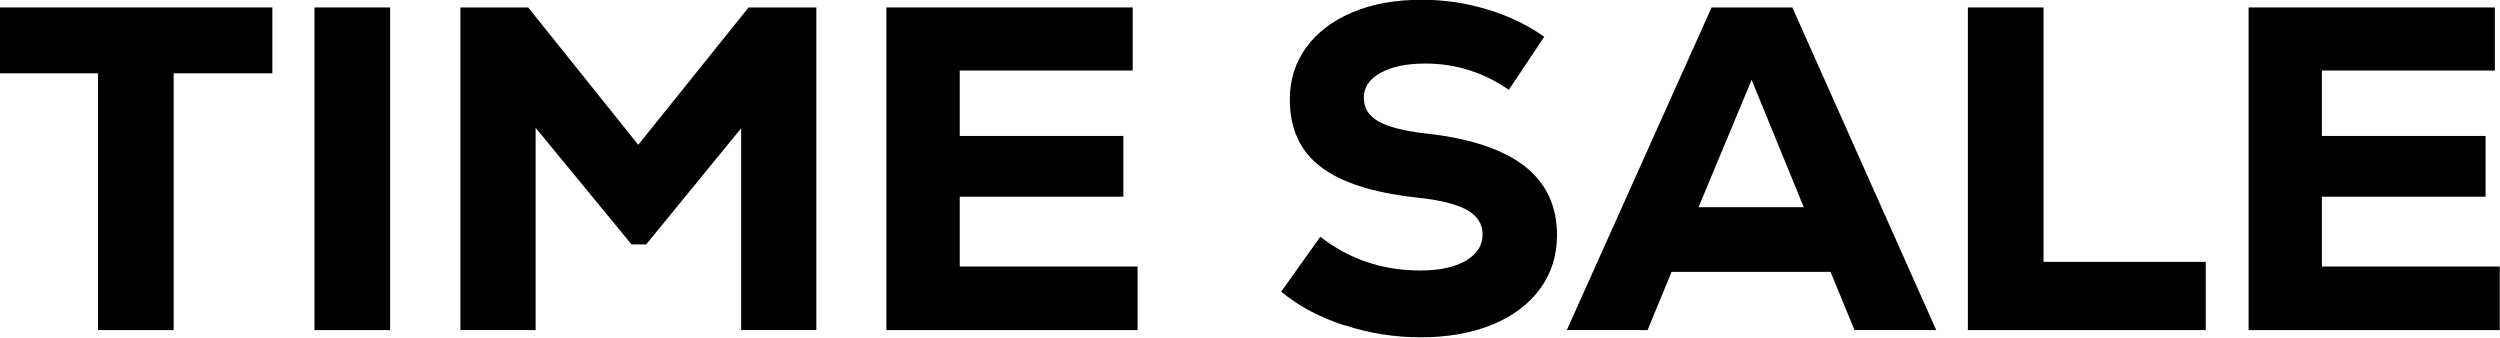 <svg viewBox="0 0 107.4 14.5" xmlns="http://www.w3.org/2000/svg"><path d="m11.7.32v2.83h-4.24v11.03h-3.25v-11.03h-4.21v-2.83z"/><path d="m13.51.32h3.25v13.86h-3.25z"/><path d="m32.16.32h2.91v13.86h-3.23v-8.67l-4.08 4.99h-.63l-4.12-5.01v8.69h-3.23v-13.86h2.91l4.73 5.9z"/><path d="m41.23 11.45h7.64v2.73h-10.79v-13.86h10.58v2.71h-7.43v2.81h7.03v2.61h-7.03v2.99z"/><path d="m57.76 13.98c-1.05-.34-1.96-.82-2.72-1.45l1.68-2.36c1.23.96 2.66 1.45 4.3 1.45.82 0 1.47-.14 1.95-.42s.72-.65.72-1.13c0-.45-.22-.8-.67-1.05s-1.16-.43-2.14-.53c-1.89-.21-3.27-.65-4.15-1.33-.88-.67-1.32-1.64-1.32-2.89 0-.84.24-1.59.71-2.24.48-.65 1.14-1.15 2-1.51s1.85-.53 2.97-.53c.96 0 1.9.14 2.82.42s1.73.67 2.43 1.17l-1.52 2.28c-1.08-.75-2.28-1.13-3.58-1.13-.81 0-1.45.13-1.93.4-.48.26-.72.62-.72 1.07s.21.77.62 1.01c.42.24 1.11.42 2.09.53 1.88.21 3.27.68 4.2 1.4.92.72 1.39 1.71 1.39 2.96 0 .87-.24 1.64-.73 2.31s-1.18 1.18-2.06 1.54-1.9.54-3.05.54-2.23-.17-3.28-.52z"/><path d="m79.67 14.18-1.03-2.5h-6.83l-1.03 2.5h-3.47l6.22-13.86h3.47l6.18 13.86zm-4.42-10.75-2.28 5.47h4.52z"/><path d="m84.54.32h3.25v10.93h6.97v2.93h-10.22z"/><path d="m99.75 11.45h7.64v2.73h-10.79v-13.86h10.58v2.71h-7.43v2.81h7.03v2.61h-7.03v2.99z"/></svg>